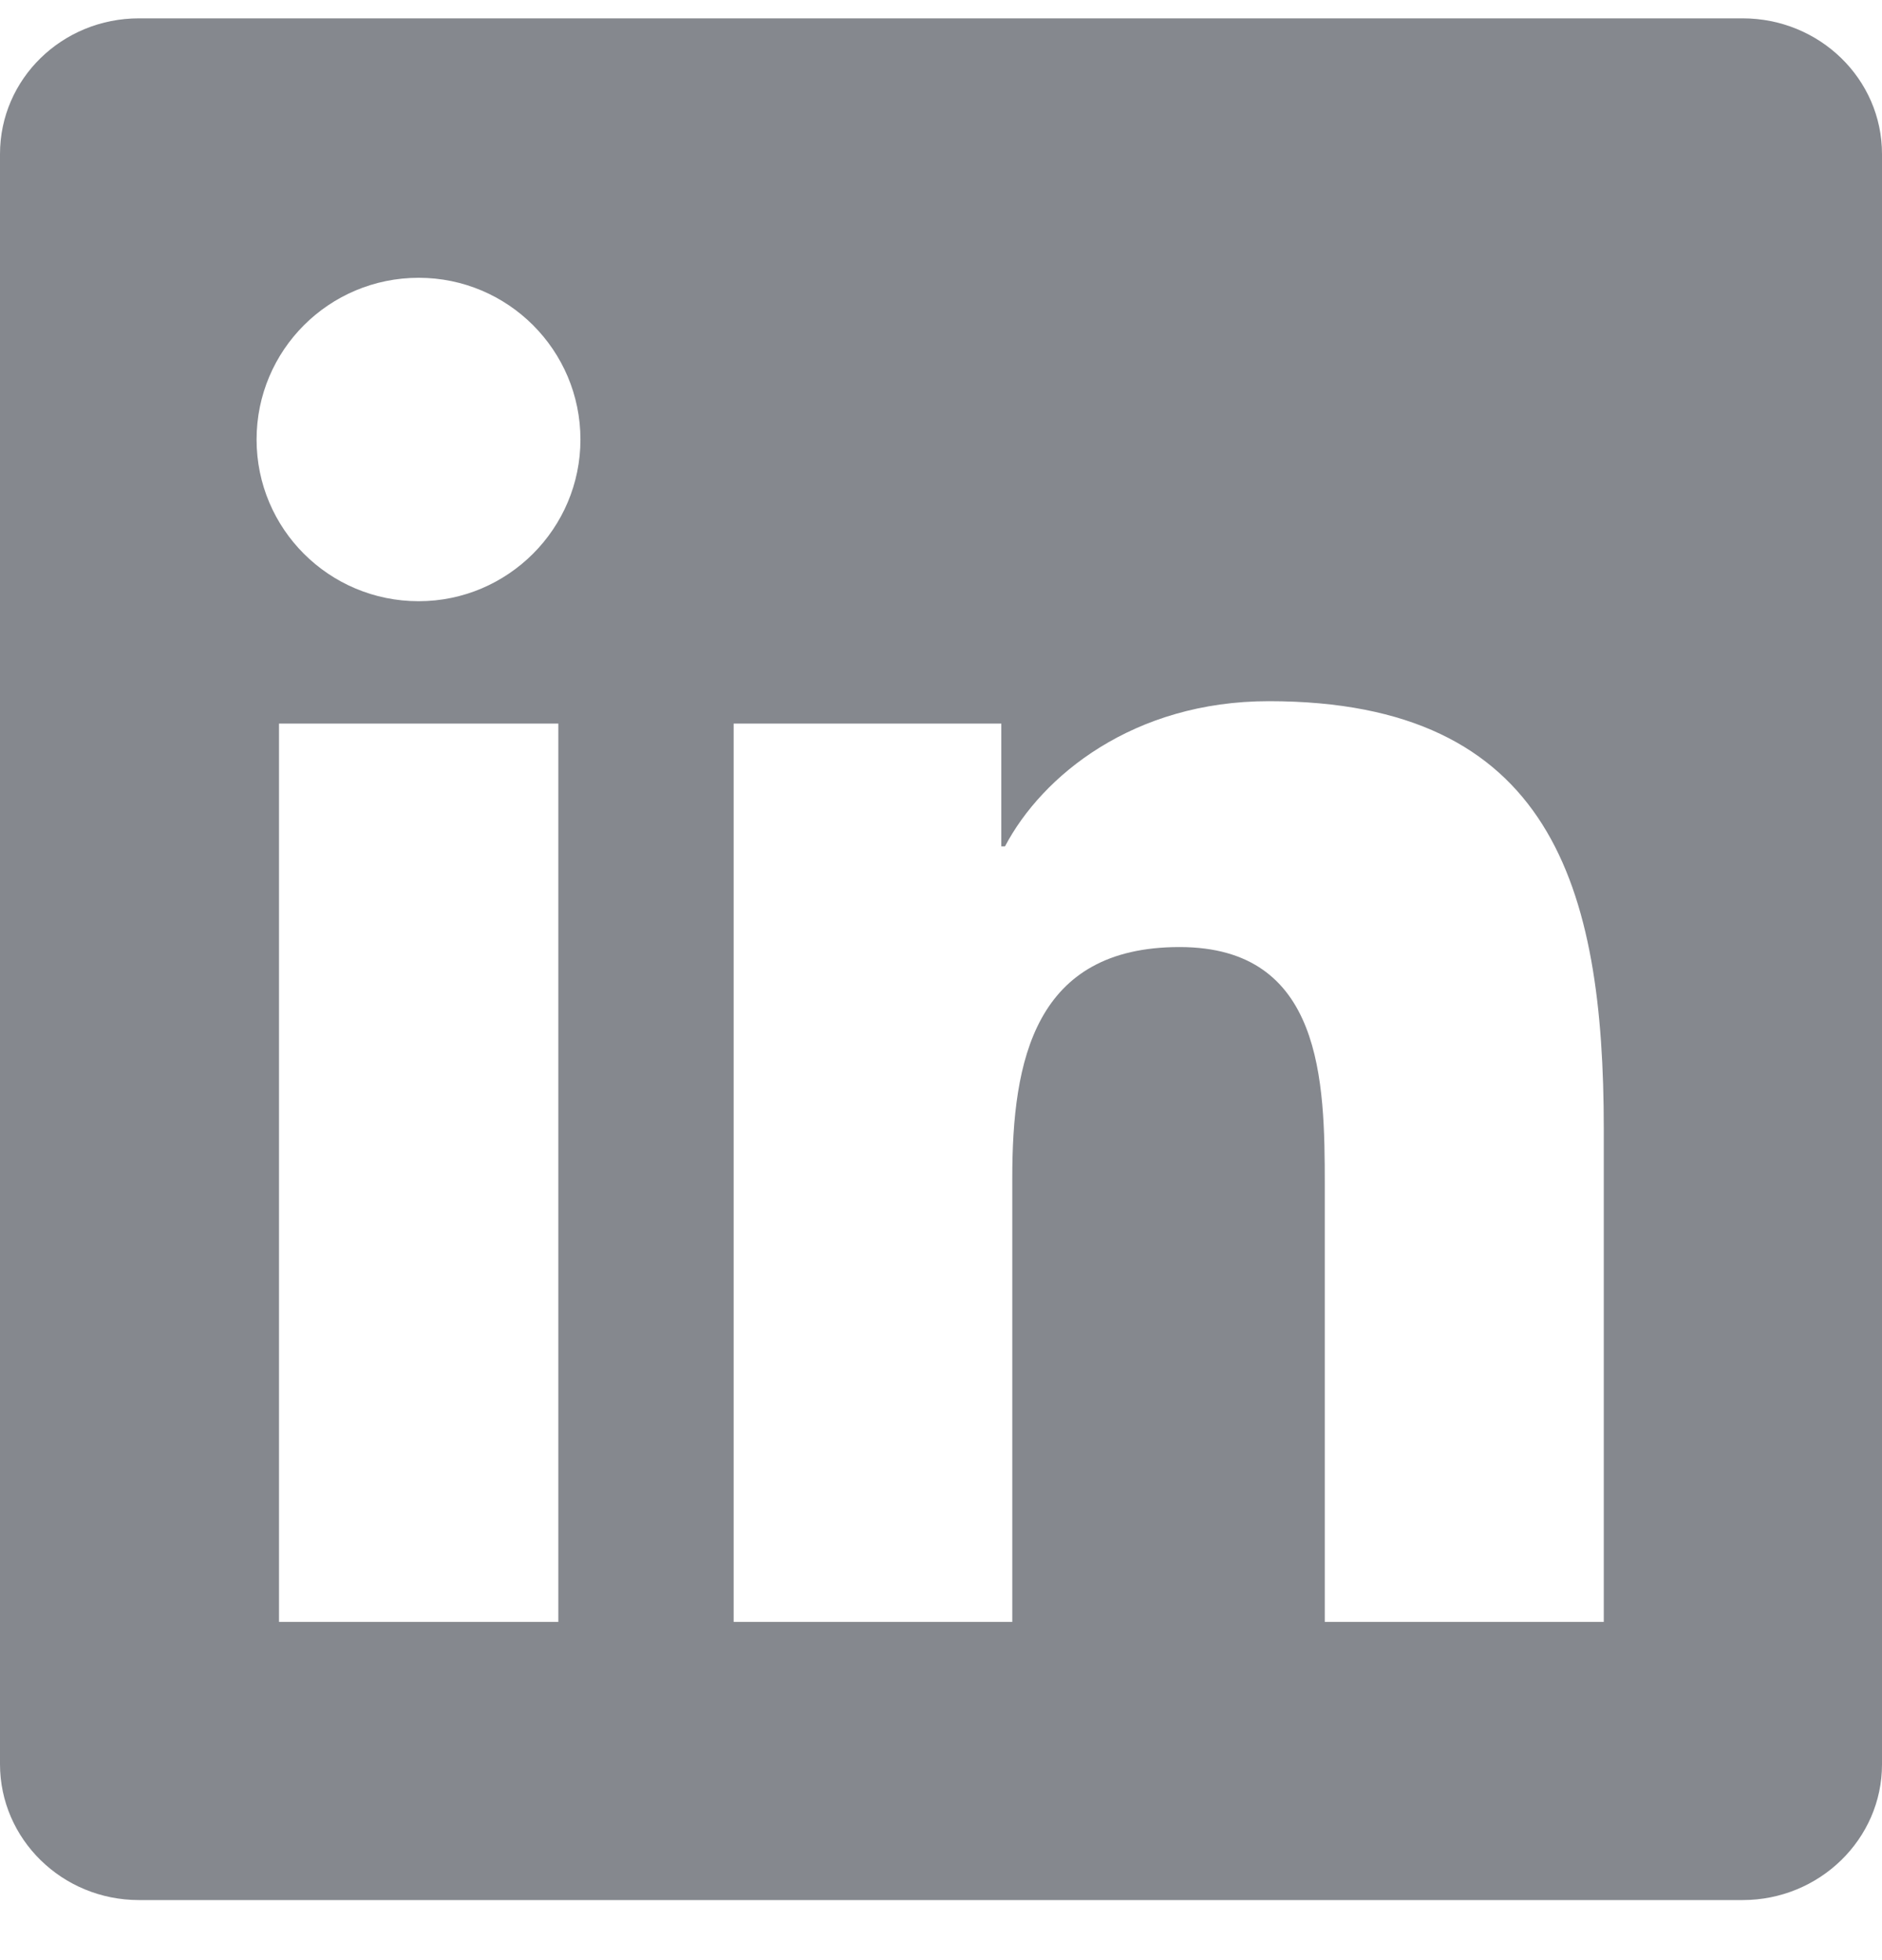 <svg width="24" height="25" viewBox="0 0 24 25" fill="none" xmlns="http://www.w3.org/2000/svg">
<g clip-path="url(#clip0_123_81808)">
<path d="M22.223 0.234H1.772C0.792 0.234 0 1.007 0 1.964V22.5C0 23.456 0.792 24.234 1.772 24.234H22.223C23.203 24.234 24 23.456 24 22.504V1.964C24 1.007 23.203 0.234 22.223 0.234ZM7.12 20.686H3.558V9.229H7.12V20.686ZM5.339 7.668C4.195 7.668 3.272 6.745 3.272 5.606C3.272 4.467 4.195 3.543 5.339 3.543C6.478 3.543 7.402 4.467 7.402 5.606C7.402 6.74 6.478 7.668 5.339 7.668ZM20.452 20.686H16.894V15.117C16.894 13.79 16.87 12.079 15.042 12.079C13.191 12.079 12.909 13.528 12.909 15.023V20.686H9.356V9.229H12.769V10.795H12.816C13.289 9.895 14.452 8.943 16.181 8.943C19.786 8.943 20.452 11.315 20.452 14.4V20.686Z" fill="#85888E"/>
</g>
<defs>
<clipPath id="clip0_123_81808">
<rect width="24" height="24" fill="white" transform="translate(0 0.234)"/>
</clipPath>
</defs>
</svg>
